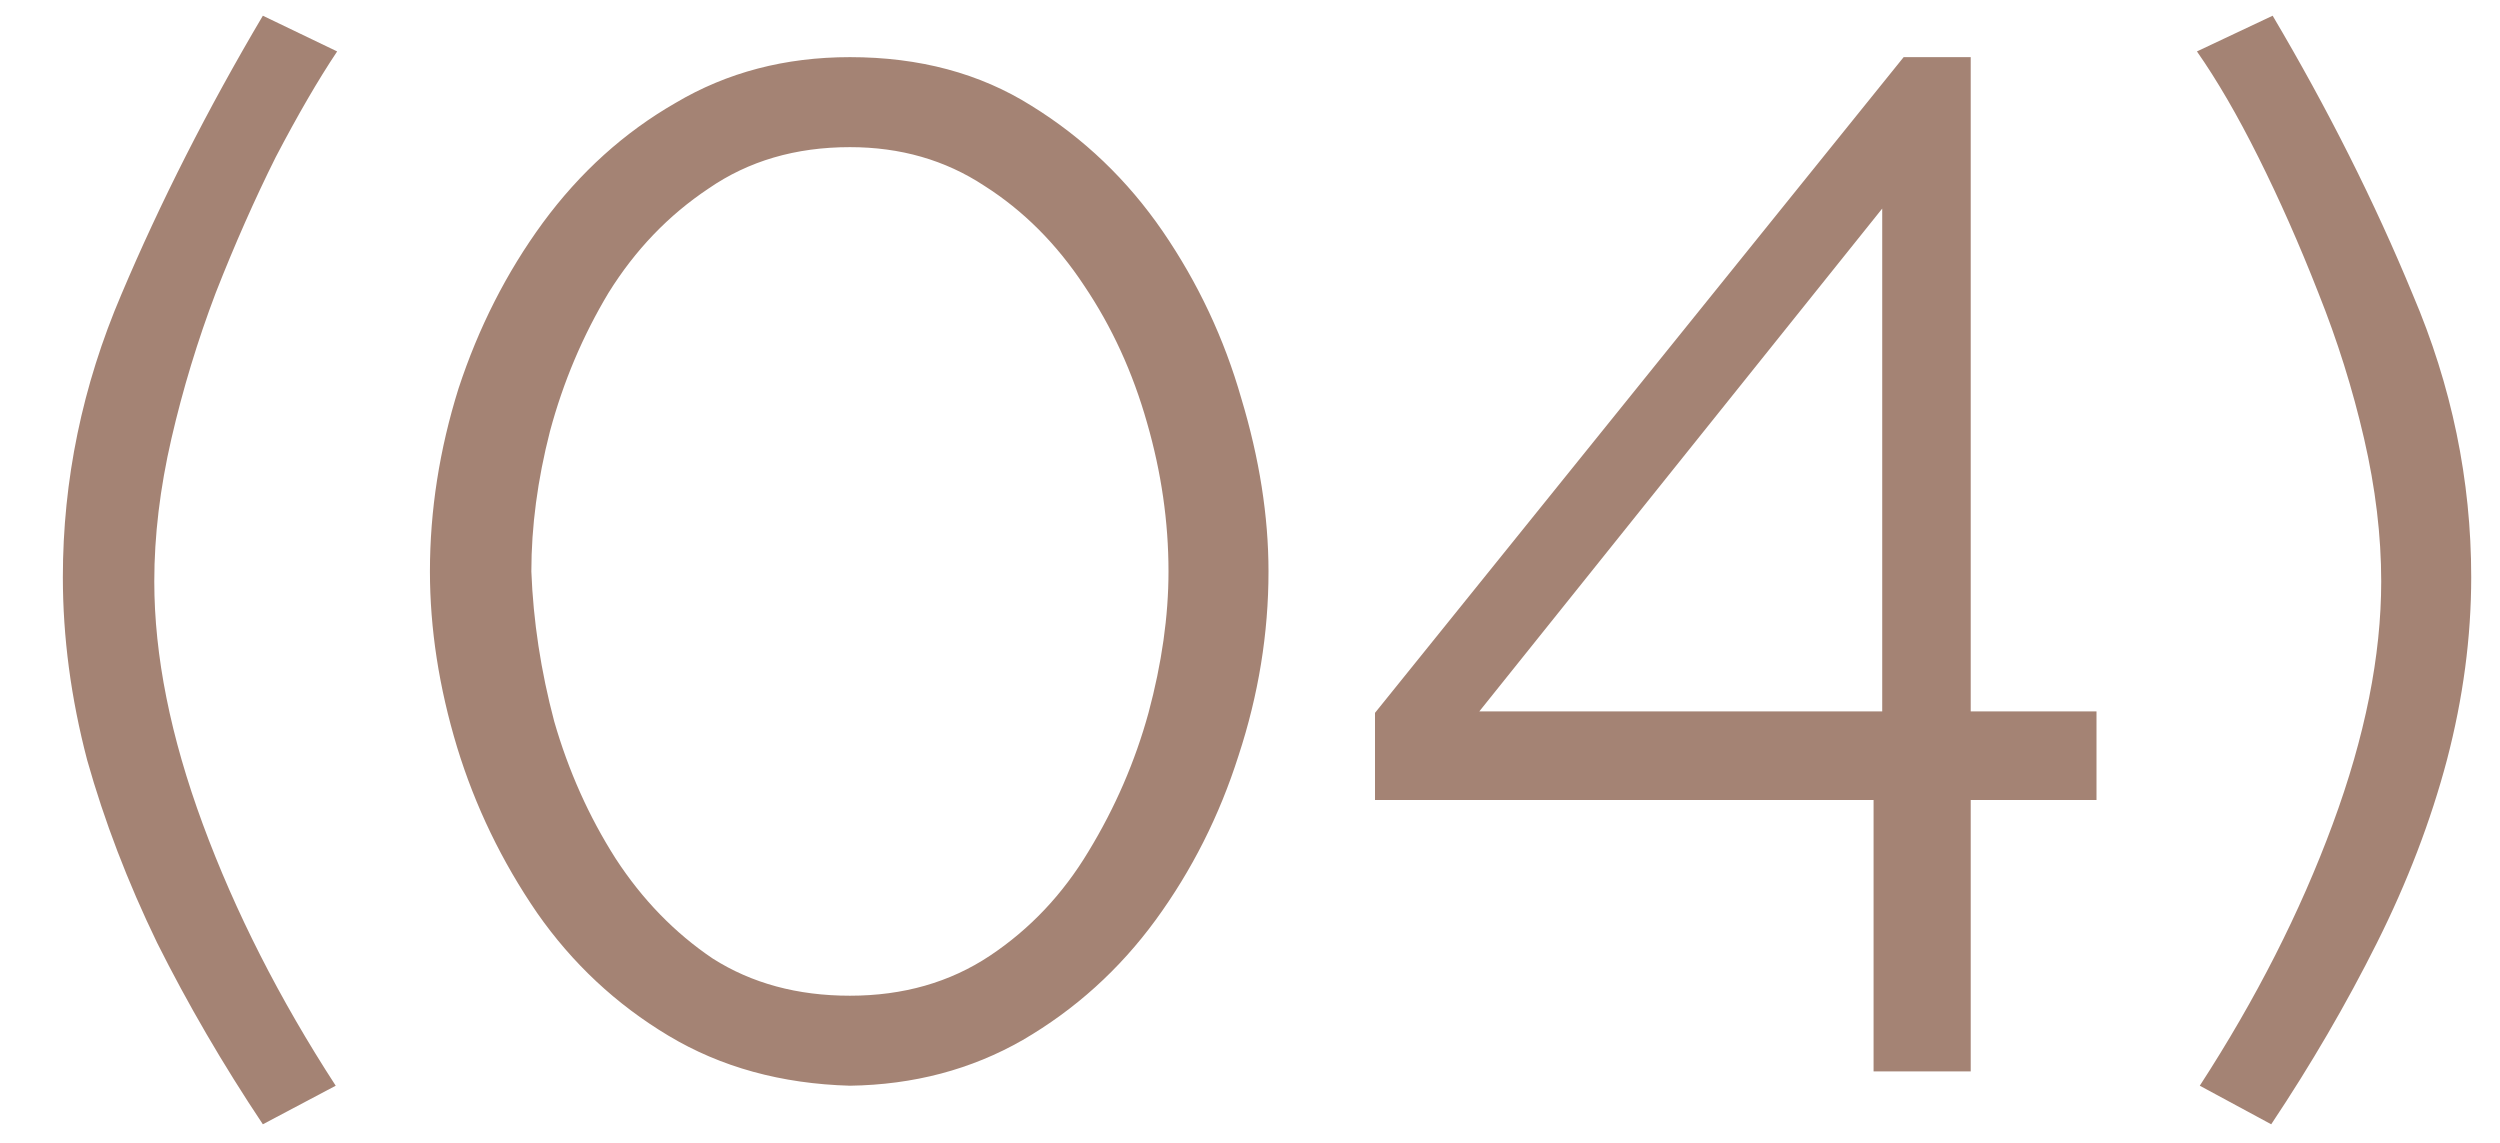 <?xml version="1.0" encoding="UTF-8"?> <svg xmlns="http://www.w3.org/2000/svg" width="35" height="16" viewBox="0 0 35 16" fill="none"><path d="M0.88 8.08C0.88 6.72 1.153 5.4 1.7 4.12C2.247 2.827 2.907 1.527 3.68 0.22L4.72 0.72C4.453 1.12 4.167 1.613 3.86 2.2C3.567 2.787 3.287 3.42 3.02 4.1C2.767 4.767 2.56 5.447 2.4 6.14C2.24 6.833 2.16 7.5 2.16 8.14C2.16 9.18 2.387 10.313 2.84 11.54C3.293 12.767 3.913 13.987 4.7 15.2L3.68 15.74C3.12 14.9 2.627 14.053 2.2 13.2C1.787 12.347 1.46 11.493 1.22 10.64C0.993 9.773 0.88 8.92 0.88 8.08ZM11.899 15.2C10.939 15.173 10.092 14.94 9.359 14.5C8.625 14.06 8.012 13.487 7.519 12.78C7.025 12.06 6.652 11.287 6.399 10.46C6.145 9.62 6.019 8.8 6.019 8C6.019 7.147 6.152 6.293 6.419 5.44C6.699 4.587 7.092 3.813 7.599 3.12C8.119 2.413 8.739 1.853 9.459 1.44C10.179 1.013 10.992 0.8 11.899 0.8C12.872 0.8 13.719 1.027 14.439 1.48C15.172 1.933 15.785 2.52 16.279 3.24C16.772 3.96 17.139 4.74 17.379 5.58C17.632 6.42 17.759 7.227 17.759 8C17.759 8.867 17.619 9.727 17.339 10.58C17.072 11.42 16.685 12.187 16.179 12.88C15.672 13.573 15.052 14.133 14.319 14.56C13.599 14.973 12.792 15.187 11.899 15.2ZM7.439 8C7.465 8.693 7.572 9.393 7.759 10.1C7.959 10.793 8.245 11.433 8.619 12.02C8.992 12.593 9.445 13.06 9.979 13.42C10.525 13.767 11.165 13.94 11.899 13.94C12.645 13.94 13.299 13.753 13.859 13.38C14.419 13.007 14.879 12.52 15.239 11.92C15.612 11.307 15.892 10.66 16.079 9.98C16.265 9.287 16.359 8.627 16.359 8C16.359 7.307 16.259 6.613 16.059 5.92C15.859 5.213 15.565 4.573 15.179 4C14.792 3.413 14.325 2.947 13.779 2.6C13.232 2.24 12.605 2.06 11.899 2.06C11.139 2.06 10.479 2.253 9.919 2.64C9.359 3.013 8.892 3.5 8.519 4.1C8.159 4.7 7.885 5.347 7.699 6.04C7.525 6.72 7.439 7.373 7.439 8ZM26.23 15V11.2H19.25V9.98L26.651 0.8H27.59V9.96H29.351V11.2H27.59V15H26.23ZM20.71 9.96H26.351V2.92L20.71 9.96ZM34.597 8.08C34.597 8.92 34.484 9.773 34.257 10.64C34.031 11.493 33.704 12.347 33.277 13.2C32.85 14.053 32.357 14.9 31.797 15.74L30.797 15.2C31.584 13.987 32.204 12.767 32.657 11.54C33.111 10.313 33.337 9.18 33.337 8.14C33.337 7.5 33.257 6.833 33.097 6.14C32.937 5.447 32.724 4.767 32.457 4.1C32.191 3.42 31.91 2.787 31.617 2.2C31.324 1.613 31.037 1.12 30.757 0.72L31.817 0.22C32.59 1.527 33.244 2.827 33.777 4.12C34.324 5.4 34.597 6.72 34.597 8.08Z" fill="#A48374"></path></svg> 